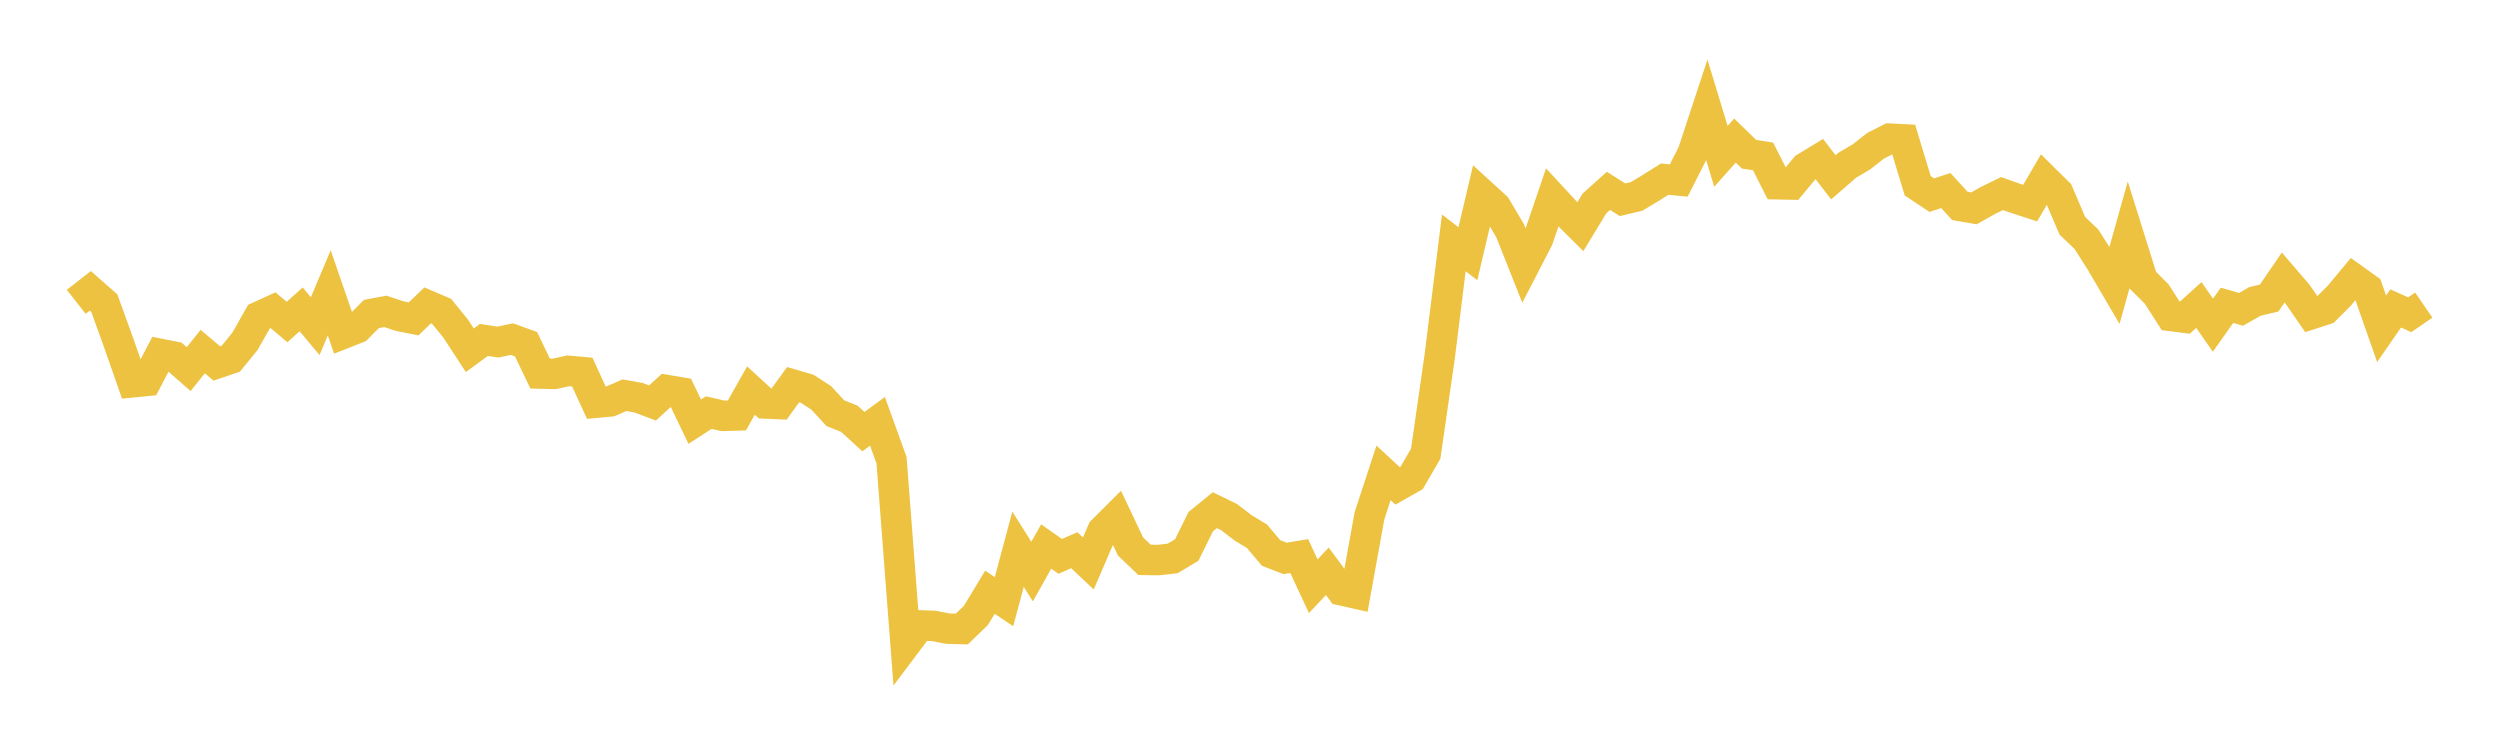 <svg width="164" height="48" xmlns="http://www.w3.org/2000/svg" xmlns:xlink="http://www.w3.org/1999/xlink"><path fill="none" stroke="rgb(237,194,64)" stroke-width="2" d="M5,19.801L5.922,19.079L6.844,19.889L7.766,22.438L8.689,25.079L9.611,24.988L10.533,23.221L11.455,23.404L12.377,24.213L13.299,23.063L14.222,23.842L15.144,23.527L16.066,22.398L16.988,20.77L17.91,20.349L18.832,21.126L19.754,20.294L20.677,21.395L21.599,19.211L22.521,21.887L23.443,21.523L24.365,20.597L25.287,20.426L26.21,20.736L27.132,20.919L28.054,20.034L28.976,20.429L29.898,21.566L30.82,22.977L31.743,22.301L32.665,22.44L33.587,22.246L34.509,22.582L35.431,24.504L36.353,24.527L37.275,24.326L38.198,24.409L39.12,26.416L40.042,26.33L40.964,25.924L41.886,26.089L42.808,26.436L43.731,25.588L44.653,25.742L45.575,27.66L46.497,27.066L47.419,27.281L48.341,27.253L49.263,25.622L50.186,26.467L51.108,26.507L52.03,25.234L52.952,25.504L53.874,26.102L54.796,27.103L55.719,27.473L56.641,28.316L57.563,27.639L58.485,30.192L59.407,42.251L60.329,41.024L61.251,41.059L62.174,41.241L63.096,41.263L64.018,40.374L64.94,38.851L65.862,39.472L66.784,36.03L67.707,37.494L68.629,35.85L69.551,36.499L70.473,36.093L71.395,36.962L72.317,34.824L73.24,33.903L74.162,35.847L75.084,36.728L76.006,36.74L76.928,36.632L77.85,36.08L78.772,34.217L79.695,33.469L80.617,33.916L81.539,34.622L82.461,35.18L83.383,36.276L84.305,36.633L85.228,36.478L86.15,38.458L87.072,37.477L87.994,38.723L88.916,38.93L89.838,33.833L90.76,31.022L91.683,31.875L92.605,31.352L93.527,29.76L94.449,23.352L95.371,15.933L96.293,16.644L97.216,12.729L98.138,13.571L99.06,15.13L99.982,17.45L100.904,15.665L101.826,12.955L102.749,13.954L103.671,14.87L104.593,13.349L105.515,12.519L106.437,13.104L107.359,12.886L108.281,12.331L109.204,11.752L110.126,11.841L111.048,10.02L111.97,7.221L112.892,10.256L113.814,9.22L114.737,10.118L115.659,10.262L116.581,12.086L117.503,12.105L118.425,10.995L119.347,10.433L120.269,11.63L121.192,10.832L122.114,10.289L123.036,9.564L123.958,9.097L124.88,9.143L125.802,12.188L126.725,12.801L127.647,12.501L128.569,13.509L129.491,13.668L130.413,13.148L131.335,12.697L132.257,13.024L133.18,13.324L134.102,11.742L135.024,12.653L135.946,14.812L136.868,15.692L137.79,17.138L138.713,18.713L139.635,15.42L140.557,18.368L141.479,19.289L142.401,20.726L143.323,20.843L144.246,20.009L145.168,21.334L146.09,20.028L147.012,20.292L147.934,19.769L148.856,19.553L149.778,18.204L150.701,19.276L151.623,20.609L152.545,20.311L153.467,19.389L154.389,18.277L155.311,18.937L156.234,21.568L157.156,20.234L158.078,20.647L159,20.015"></path></svg>